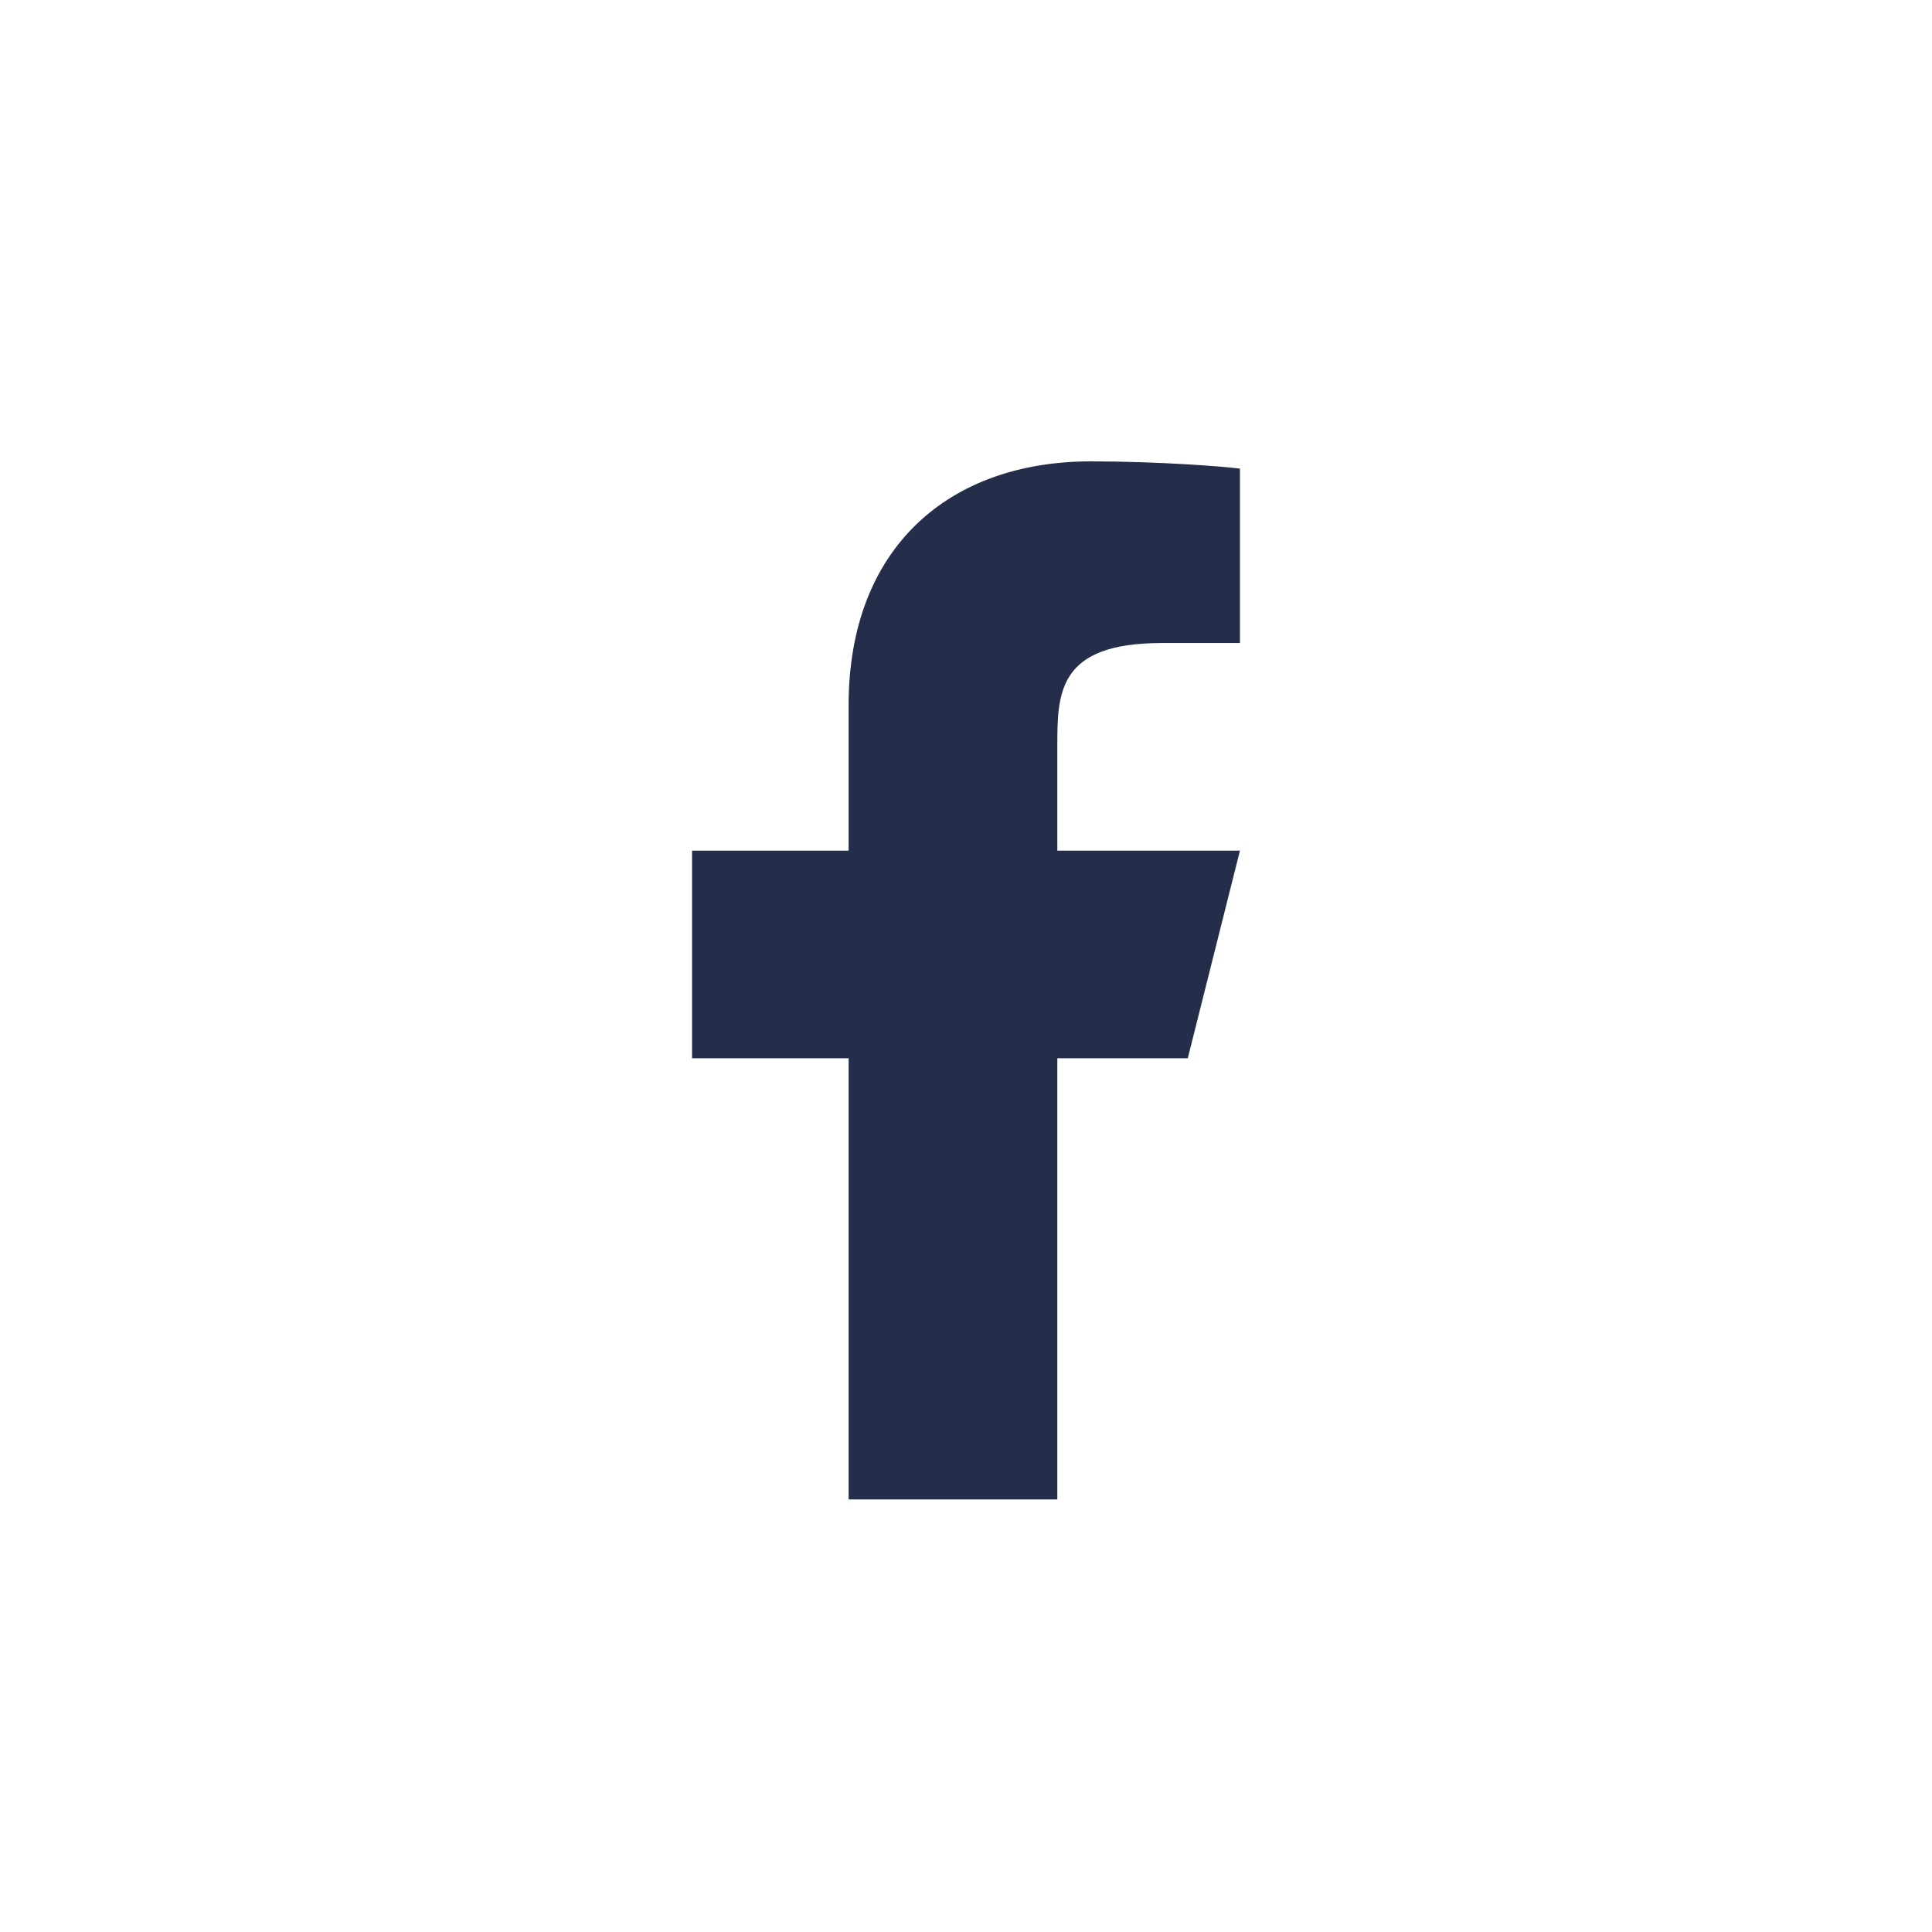 <svg width="67" height="67" viewBox="0 0 67 67" fill="none" xmlns="http://www.w3.org/2000/svg">
<path d="M36.667 36.7H41.191L43 29.5H36.667V25.9C36.667 24.046 36.667 22.3 40.286 22.3H43V16.252C42.41 16.175 40.183 16 37.83 16C32.917 16 29.429 18.983 29.429 24.46V29.5H24V36.7H29.429V52H36.667V36.7Z" fill="#242D4A"/>
</svg>
